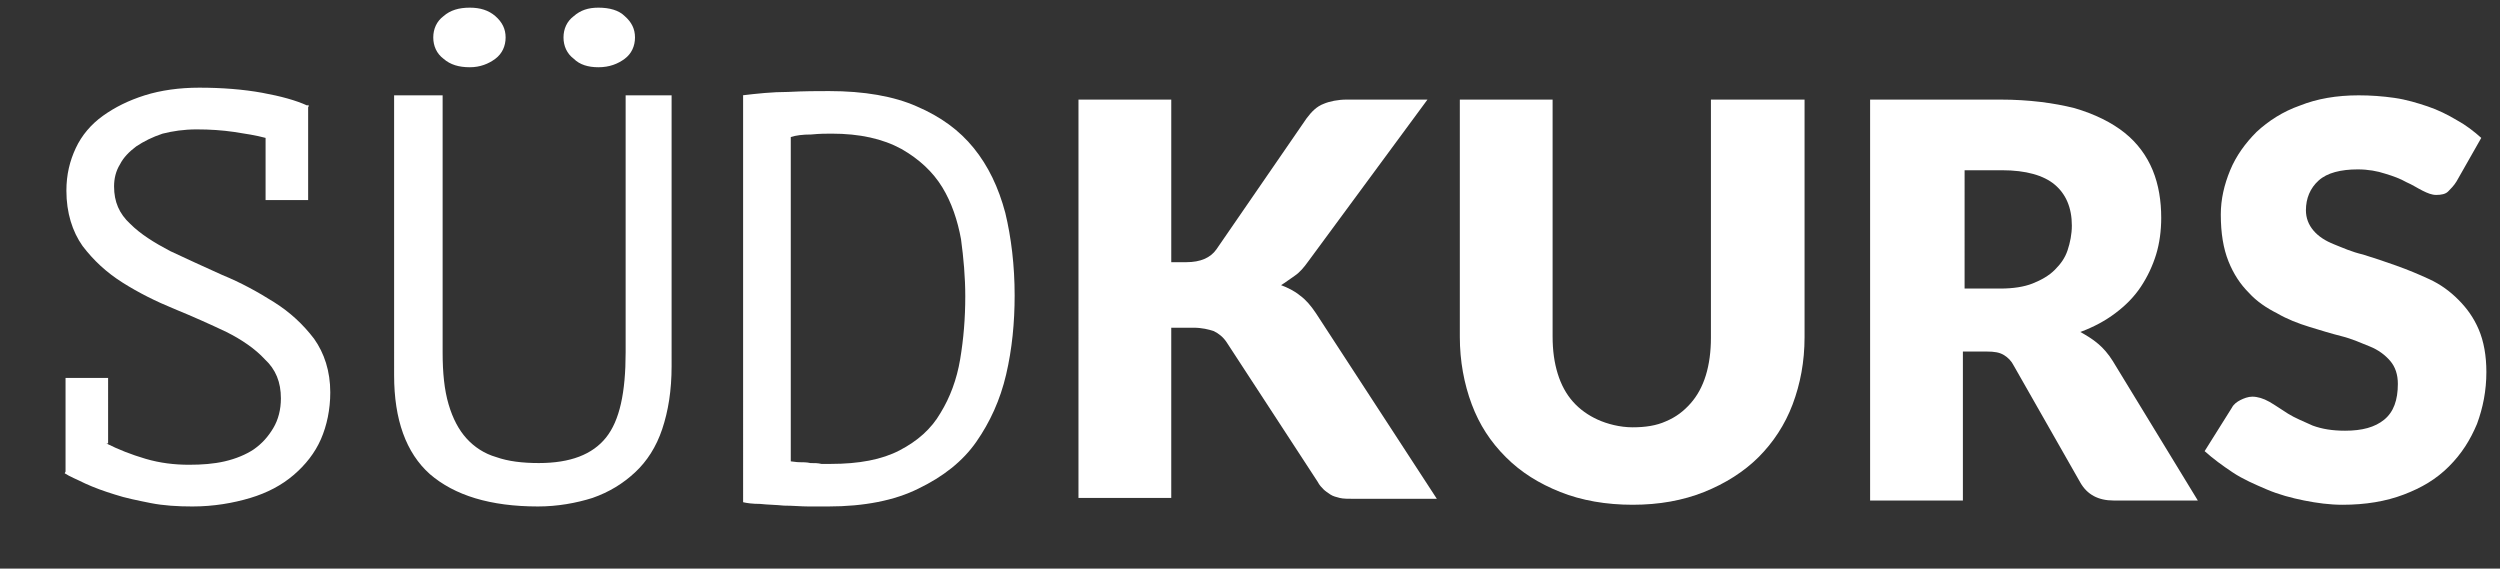<svg xmlns="http://www.w3.org/2000/svg" xmlns:xlink="http://www.w3.org/1999/xlink" id="Ebene_1" x="0px" y="0px" viewBox="0 0 293.7 66.8" style="enable-background:new 0 0 293.7 66.8;" xml:space="preserve"><rect x="0" y="0" width="293.7" height="66.8" fill="#333333" stroke="none"/><style type="text/css">	.st0{fill:#FFFFFF;}	.st1{fill:#72882A;}	.st2{fill:none;}</style><g>	<path class="st0" d="M12.5,52.1c1.4,0.7,2.9,1.3,4.6,1.8c1.7,0.5,3.4,0.7,5.1,0.7c1.5,0,2.9-0.1,4.2-0.4c1.3-0.3,2.5-0.8,3.4-1.4  c1-0.7,1.7-1.5,2.3-2.5c0.6-1,0.9-2.2,0.9-3.5c0-1.9-0.6-3.4-1.9-4.6C30,41,28.4,39.9,26.6,39c-1.9-0.9-3.9-1.8-6.1-2.7  c-2.2-0.9-4.2-1.9-6.1-3.1c-1.9-1.2-3.4-2.6-4.7-4.3c-1.2-1.7-1.9-3.9-1.9-6.5c0-1.9,0.4-3.5,1.1-5c0.7-1.5,1.8-2.8,3.2-3.8  c1.4-1,3-1.8,4.9-2.4c1.9-0.6,4.1-0.9,6.4-0.9c2.7,0,5.2,0.2,7.4,0.6c2.2,0.4,4,0.9,5.3,1.5l0.1-0.1v0.1h0.1l-0.1,0.2v10.9h-5v-7.3  c-1.1-0.3-2.4-0.5-3.7-0.7c-1.4-0.2-2.8-0.3-4.4-0.3c-1.5,0-2.8,0.2-4,0.5c-1.2,0.4-2.2,0.9-3.1,1.5c-0.8,0.6-1.5,1.3-1.9,2.1  c-0.5,0.8-0.7,1.7-0.7,2.6c0,1.8,0.6,3.2,1.9,4.4c1.2,1.2,2.8,2.2,4.7,3.2c1.9,0.9,3.9,1.8,6.1,2.8c2.2,0.9,4.2,2,6.1,3.2  c1.9,1.2,3.4,2.6,4.7,4.3c1.2,1.7,1.9,3.8,1.9,6.3c0,2-0.4,3.9-1.1,5.5s-1.8,3-3.2,4.2c-1.4,1.2-3.1,2.1-5.1,2.7  c-2,0.6-4.3,1-6.8,1c-1.7,0-3.4-0.1-4.9-0.4c-1.5-0.3-3-0.6-4.2-1c-1.3-0.4-2.4-0.8-3.5-1.3c-1-0.5-1.8-0.8-2.4-1.2l0.1-0.2v-11h5  V52.1z"></path>	<path class="st0" d="M73.5,11.2h5.4V43c0,2.9-0.4,5.3-1.1,7.4c-0.7,2.1-1.8,3.8-3.2,5.1c-1.4,1.3-3,2.3-5,3c-1.9,0.6-4.1,1-6.4,1  c-5.6,0-9.8-1.3-12.7-3.8c-2.8-2.5-4.2-6.4-4.2-11.6V11.2H52v30.2c0,2.4,0.2,4.4,0.7,6.1c0.5,1.7,1.2,3,2.1,4  c0.9,1,2.1,1.8,3.5,2.2c1.4,0.5,3.1,0.7,5,0.7c3.7,0,6.3-1,7.9-3c1.6-2,2.3-5.3,2.3-10V11.2z M50.9,4.4c0-1,0.4-1.9,1.2-2.5  c0.8-0.7,1.8-1,3.1-1c1.2,0,2.2,0.3,3,1c0.8,0.7,1.2,1.5,1.2,2.5c0,1-0.4,1.9-1.2,2.5c-0.8,0.6-1.8,1-3,1c-1.3,0-2.3-0.3-3.1-1  C51.3,6.3,50.9,5.4,50.9,4.4z M66.2,4.4c0-1,0.4-1.9,1.2-2.5c0.8-0.7,1.7-1,2.9-1c1.3,0,2.4,0.3,3.1,1c0.8,0.7,1.2,1.5,1.2,2.5  c0,1-0.4,1.9-1.2,2.5c-0.8,0.6-1.8,1-3.1,1c-1.2,0-2.2-0.3-2.9-1C66.6,6.3,66.2,5.4,66.2,4.4z"></path>	<path class="st0" d="M87.2,11.2c1.7-0.2,3.5-0.4,5.4-0.4c1.9-0.1,3.5-0.1,4.8-0.1c4.1,0,7.6,0.6,10.3,1.8c2.8,1.2,5,2.8,6.7,4.9  c1.7,2.1,2.9,4.6,3.7,7.6c0.7,2.9,1.1,6.2,1.1,9.7c0,3.2-0.3,6.3-1,9.3c-0.7,3-1.9,5.6-3.5,7.9s-3.9,4.1-6.8,5.5  c-2.8,1.4-6.4,2.1-10.6,2.1c-0.6,0-1.4,0-2.3,0c-0.9,0-1.9-0.1-2.9-0.1c-1-0.1-1.9-0.1-2.8-0.2c-0.9,0-1.6-0.1-2-0.2V11.2z   M97.7,15.7c-0.6,0-1.4,0-2.4,0.1c-1,0-1.8,0.1-2.4,0.3v38.1c0.2,0,0.6,0.1,1,0.1c0.4,0,0.9,0,1.3,0.1c0.5,0,0.9,0,1.3,0.1  c0.4,0,0.8,0,1.1,0c3.3,0,6-0.5,8.1-1.6c2.1-1.1,3.7-2.5,4.8-4.4c1.1-1.8,1.9-3.9,2.3-6.3c0.4-2.4,0.6-4.8,0.6-7.4  c0-2.2-0.2-4.5-0.5-6.7c-0.4-2.2-1.1-4.3-2.2-6.1c-1.1-1.8-2.7-3.3-4.8-4.5C103.7,16.3,101,15.7,97.7,15.7z"></path></g><g>	<path class="st0" d="M137.7,30.8h1.7c1.6,0,2.8-0.5,3.5-1.5l10.6-15.4c0.6-0.8,1.2-1.4,2-1.7c0.7-0.3,1.7-0.5,2.7-0.5h9.5l-14,19  c-0.5,0.7-1,1.3-1.6,1.7s-1.1,0.8-1.6,1.1c0.8,0.3,1.6,0.7,2.2,1.2c0.7,0.5,1.3,1.2,1.9,2.1l14.2,21.8h-9.8c-0.6,0-1.2,0-1.6-0.1  s-0.8-0.2-1.1-0.4c-0.3-0.2-0.6-0.4-0.8-0.6c-0.2-0.2-0.5-0.5-0.7-0.9l-10.7-16.4c-0.4-0.6-0.9-1-1.5-1.3c-0.6-0.2-1.4-0.4-2.4-0.4  h-2.6v20h-10.9V11.7h10.9V30.8z"></path>	<path class="st0" d="M191.8,50.2c1.5,0,2.8-0.2,3.9-0.7c1.2-0.5,2.1-1.2,2.9-2.1s1.4-2,1.8-3.3c0.4-1.3,0.6-2.8,0.6-4.4V11.7H212  v27.9c0,2.9-0.5,5.5-1.4,7.9c-0.9,2.4-2.3,4.5-4,6.2s-3.9,3.1-6.4,4.1c-2.5,1-5.3,1.5-8.4,1.5c-3.1,0-6-0.5-8.5-1.5  c-2.5-1-4.6-2.3-6.4-4.1s-3.1-3.8-4-6.2c-0.9-2.4-1.4-5.1-1.4-7.9V11.7h10.9v27.8c0,1.7,0.2,3.1,0.6,4.4c0.4,1.3,1,2.4,1.8,3.3  c0.8,0.9,1.8,1.6,2.9,2.1S190.3,50.2,191.8,50.2z"></path>	<path class="st0" d="M230.6,41.4v17.4h-10.9V11.7H235c3.4,0,6.3,0.4,8.7,1c2.4,0.7,4.4,1.7,5.9,2.9c1.5,1.2,2.6,2.7,3.3,4.4  s1,3.6,1,5.6c0,1.5-0.2,3-0.6,4.3s-1,2.6-1.8,3.8c-0.8,1.2-1.8,2.2-3,3.1s-2.5,1.6-4.1,2.2c0.7,0.4,1.4,0.8,2.1,1.4  c0.6,0.5,1.2,1.2,1.7,2l10,16.4h-9.9c-1.8,0-3.1-0.7-3.9-2.1l-7.8-13.7c-0.3-0.6-0.7-1-1.2-1.3c-0.5-0.3-1.1-0.4-2-0.4H230.6z   M230.6,33.9h4.4c1.5,0,2.8-0.2,3.8-0.6c1-0.4,1.9-0.9,2.6-1.6c0.7-0.7,1.2-1.4,1.5-2.3c0.3-0.9,0.5-1.9,0.5-2.9  c0-2.1-0.7-3.7-2-4.8s-3.4-1.7-6.2-1.7h-4.4V33.9z"></path>	<path class="st0" d="M288.6,21.3c-0.3,0.5-0.7,0.9-1,1.2s-0.8,0.4-1.4,0.4c-0.5,0-1-0.2-1.6-0.5c-0.6-0.3-1.2-0.7-1.9-1  c-0.7-0.4-1.5-0.7-2.5-1c-0.9-0.3-2-0.5-3.2-0.5c-2,0-3.6,0.4-4.6,1.3s-1.5,2.1-1.5,3.5c0,0.9,0.3,1.7,0.9,2.4s1.4,1.2,2.4,1.6  s2.1,0.9,3.4,1.2c1.3,0.4,2.5,0.8,3.9,1.3s2.6,1,3.9,1.6c1.3,0.6,2.4,1.4,3.4,2.4c1,1,1.8,2.1,2.4,3.5s0.9,3.1,0.9,5  c0,2.2-0.4,4.2-1.1,6.1c-0.8,1.9-1.8,3.5-3.3,5s-3.2,2.5-5.3,3.3c-2.1,0.8-4.5,1.2-7.2,1.2c-1.5,0-3-0.2-4.5-0.5  c-1.5-0.3-3-0.7-4.4-1.3s-2.8-1.2-4-2c-1.2-0.8-2.3-1.6-3.3-2.5l3.2-5.1c0.2-0.4,0.6-0.7,1-0.9c0.4-0.2,0.9-0.4,1.4-0.4  c0.6,0,1.3,0.2,2,0.6c0.7,0.4,1.4,0.9,2.2,1.4c0.8,0.5,1.8,0.9,2.9,1.4c1.1,0.4,2.3,0.6,3.8,0.6c2,0,3.5-0.4,4.6-1.3  c1.1-0.9,1.6-2.3,1.6-4.2c0-1.1-0.3-2-0.9-2.7c-0.6-0.7-1.4-1.3-2.4-1.7s-2.1-0.9-3.3-1.2c-1.2-0.3-2.5-0.7-3.8-1.1  c-1.3-0.4-2.6-0.9-3.8-1.6c-1.2-0.6-2.4-1.4-3.3-2.4c-1-1-1.8-2.2-2.4-3.7c-0.6-1.5-0.9-3.3-0.9-5.5c0-1.8,0.4-3.5,1.1-5.2  c0.7-1.7,1.8-3.2,3.1-4.5c1.4-1.3,3.1-2.4,5.1-3.1c2-0.8,4.3-1.2,6.9-1.2c1.4,0,2.8,0.1,4.2,0.3s2.7,0.6,3.9,1  c1.2,0.4,2.4,1,3.4,1.6c1.1,0.6,2,1.3,2.9,2.1L288.6,21.3z"></path></g><g>	<path class="st1" d="M8,80.4c0.3,0.1,0.5,0.2,0.8,0.3c0.3,0.1,0.6,0.1,0.9,0.1c0.3,0,0.5,0,0.8-0.1s0.5-0.1,0.6-0.3  c0.2-0.1,0.3-0.3,0.4-0.5c0.1-0.2,0.2-0.4,0.2-0.7c0-0.3-0.1-0.6-0.3-0.8c-0.2-0.2-0.5-0.4-0.9-0.6c-0.3-0.2-0.7-0.3-1.1-0.5  S8.7,77.2,8.4,77s-0.6-0.5-0.9-0.8c-0.2-0.3-0.3-0.7-0.3-1.2c0-0.3,0.1-0.7,0.2-0.9s0.3-0.5,0.6-0.7c0.3-0.2,0.6-0.3,0.9-0.4  c0.4-0.1,0.7-0.2,1.2-0.2c0.5,0,1,0,1.4,0.1c0.4,0.1,0.7,0.2,1,0.3l0,0v0h0l0,0v2h-0.9v-1.3c-0.2,0-0.4-0.1-0.7-0.1s-0.5,0-0.8,0  c-0.3,0-0.5,0-0.7,0.1C9,73.8,8.8,73.9,8.7,74s-0.3,0.2-0.4,0.4s-0.1,0.3-0.1,0.5c0,0.3,0.1,0.6,0.3,0.8s0.5,0.4,0.9,0.6  s0.7,0.3,1.1,0.5s0.8,0.4,1.1,0.6c0.3,0.2,0.6,0.5,0.9,0.8c0.2,0.3,0.3,0.7,0.3,1.2c0,0.4-0.1,0.7-0.2,1s-0.3,0.6-0.6,0.8  c-0.3,0.2-0.6,0.4-0.9,0.5c-0.4,0.1-0.8,0.2-1.3,0.2c-0.3,0-0.6,0-0.9-0.1c-0.3,0-0.5-0.1-0.8-0.2s-0.5-0.2-0.6-0.2  c-0.2-0.1-0.3-0.2-0.4-0.2l0,0v-2H8V80.4z"></path>	<path class="st1" d="M16.8,72.9h6.5v2.3h-0.9v-1.4h-1.8v6.9H22v0.9h-3.8v-0.9h1.4v-6.9h-1.8v1.4h-0.9V72.9z"></path>	<path class="st1" d="M32.5,72.9h1v5.8c0,0.5-0.1,1-0.2,1.4S33,80.8,32.7,81c-0.2,0.2-0.6,0.4-0.9,0.5c-0.4,0.1-0.8,0.2-1.2,0.2  c-1,0-1.8-0.2-2.3-0.7c-0.5-0.5-0.8-1.2-0.8-2.1v-6h1v5.6c0,0.4,0,0.8,0.1,1.1c0.1,0.3,0.2,0.6,0.4,0.7s0.4,0.3,0.7,0.4  c0.3,0.1,0.6,0.1,0.9,0.1c0.7,0,1.2-0.2,1.4-0.6c0.3-0.4,0.4-1,0.4-1.8V72.9z"></path>	<path class="st1" d="M38.2,72.9c0.3,0,0.6-0.1,1-0.1s0.6,0,0.9,0c0.8,0,1.4,0.1,1.9,0.3c0.5,0.2,0.9,0.5,1.2,0.9  c0.3,0.4,0.5,0.9,0.7,1.4c0.1,0.5,0.2,1.1,0.2,1.8c0,0.6-0.1,1.2-0.2,1.7c-0.1,0.5-0.3,1-0.6,1.5c-0.3,0.4-0.7,0.8-1.2,1  c-0.5,0.3-1.2,0.4-2,0.4c-0.1,0-0.3,0-0.4,0s-0.4,0-0.5,0c-0.2,0-0.4,0-0.5,0c-0.2,0-0.3,0-0.4,0V72.9z M40.2,73.7  c-0.1,0-0.3,0-0.4,0c-0.2,0-0.3,0-0.4,0v7c0,0,0.1,0,0.2,0c0.1,0,0.2,0,0.2,0c0.1,0,0.2,0,0.2,0c0.1,0,0.1,0,0.2,0  c0.6,0,1.1-0.1,1.5-0.3c0.4-0.2,0.7-0.5,0.9-0.8s0.4-0.7,0.4-1.2c0.1-0.4,0.1-0.9,0.1-1.4c0-0.4,0-0.8-0.1-1.2  c-0.1-0.4-0.2-0.8-0.4-1.1c-0.2-0.3-0.5-0.6-0.9-0.8C41.3,73.8,40.8,73.7,40.2,73.7z"></path>	<path class="st1" d="M48,72.9h6v0.9h-2.5v6.9H54v0.9h-6v-0.9h2.5v-6.9H48V72.9z"></path>	<path class="st1" d="M58.6,72.9h5.1v0.9h-4.1v2.9h3.8v0.9h-3.8v3.1h4.2v0.9h-5.2V72.9z"></path>	<path class="st1" d="M69.9,76.2l-0.7-1.3h-0.1l0.1,1.3v5.5h-1v-8.8H69l3.5,5.5l0.6,1.2h0.1l-0.1-1.2v-5.5h1v8.8h-0.7L69.9,76.2z"></path>	<path class="st1" d="M79.1,72.9h5v0.9h-4v3h3.7v0.9h-3.7v3.9h-1V72.9z"></path>	<path class="st1" d="M93.6,72.9h1v5.8c0,0.5-0.1,1-0.2,1.4S94,80.8,93.8,81c-0.2,0.2-0.6,0.4-0.9,0.5c-0.4,0.1-0.8,0.2-1.2,0.2  c-1,0-1.8-0.2-2.3-0.7c-0.5-0.5-0.8-1.2-0.8-2.1v-6h1v5.6c0,0.4,0,0.8,0.1,1.1c0.1,0.3,0.2,0.6,0.4,0.7s0.4,0.3,0.7,0.4  c0.3,0.1,0.6,0.1,0.9,0.1c0.7,0,1.2-0.2,1.4-0.6c0.3-0.4,0.4-1,0.4-1.8V72.9z M89.4,71.6c0-0.2,0.1-0.3,0.2-0.5  C89.8,71,90,71,90.2,71c0.2,0,0.4,0.1,0.5,0.2c0.1,0.1,0.2,0.3,0.2,0.5c0,0.2-0.1,0.3-0.2,0.5c-0.1,0.1-0.3,0.2-0.5,0.2  c-0.2,0-0.4-0.1-0.6-0.2C89.5,72,89.4,71.8,89.4,71.6z M92.2,71.6c0-0.2,0.1-0.3,0.2-0.5C92.6,71,92.8,71,93,71  c0.2,0,0.4,0.1,0.6,0.2c0.1,0.1,0.2,0.3,0.2,0.5c0,0.2-0.1,0.3-0.2,0.5c-0.1,0.1-0.3,0.2-0.6,0.2c-0.2,0-0.4-0.1-0.5-0.2  C92.3,72,92.2,71.8,92.2,71.6z"></path>	<path class="st1" d="M104.1,77.6h-3.9v4h-1v-8.8h1v3.8h3.9v-3.8h1v8.8h-1V77.6z"></path>	<path class="st1" d="M110,73c0.3-0.1,0.7-0.1,1.1-0.1s0.8-0.1,1.1-0.1c0.4,0,0.7,0,1.1,0.1c0.3,0.1,0.6,0.2,0.9,0.4  c0.3,0.2,0.5,0.4,0.6,0.8s0.2,0.7,0.2,1.1c0,0.3-0.1,0.6-0.2,0.9s-0.2,0.5-0.4,0.7c-0.2,0.2-0.3,0.3-0.5,0.5s-0.3,0.2-0.4,0.3  l2.3,4.2h-1.2l-2.1-3.9H111v3.9h-1V73z M112.2,73.7c-0.1,0-0.2,0-0.3,0s-0.2,0-0.3,0c-0.1,0-0.2,0-0.3,0c-0.1,0-0.2,0-0.2,0V77h1  c0.6,0,1.1-0.1,1.4-0.4c0.4-0.3,0.6-0.7,0.6-1.3c0-0.5-0.2-0.8-0.5-1.1C113.2,73.8,112.8,73.7,112.2,73.7z"></path>	<path class="st1" d="M120.3,72.9h5.1v0.9h-4.1v2.9h3.8v0.9h-3.8v3.1h4.2v0.9h-5.2V72.9z"></path>	<path class="st1" d="M130.2,73c0.3-0.1,0.7-0.1,1.1-0.1s0.8-0.1,1.1-0.1c0.4,0,0.7,0,1.1,0.1c0.3,0.1,0.6,0.2,0.9,0.4  c0.3,0.2,0.5,0.4,0.6,0.8s0.2,0.7,0.2,1.1c0,0.3-0.1,0.6-0.2,0.9s-0.2,0.5-0.4,0.7c-0.2,0.2-0.3,0.3-0.5,0.5s-0.3,0.2-0.4,0.3  l2.3,4.2h-1.2l-2.1-3.9h-1.6v3.9h-1V73z M132.4,73.7c-0.1,0-0.2,0-0.3,0s-0.2,0-0.3,0c-0.1,0-0.2,0-0.3,0c-0.1,0-0.2,0-0.2,0V77h1  c0.6,0,1.1-0.1,1.4-0.4c0.4-0.3,0.6-0.7,0.6-1.3c0-0.5-0.2-0.8-0.5-1.1C133.4,73.8,133,73.7,132.4,73.7z"></path>	<path class="st1" d="M151.3,80.4c0.3,0.1,0.5,0.2,0.8,0.3c0.3,0.1,0.6,0.1,0.9,0.1c0.3,0,0.5,0,0.8-0.1c0.2-0.1,0.5-0.1,0.6-0.3  s0.3-0.3,0.4-0.5c0.1-0.2,0.2-0.4,0.2-0.7c0-0.3-0.1-0.6-0.3-0.8c-0.2-0.2-0.5-0.4-0.9-0.6c-0.3-0.2-0.7-0.3-1.1-0.5  c-0.4-0.2-0.8-0.3-1.1-0.6c-0.3-0.2-0.6-0.5-0.9-0.8c-0.2-0.3-0.3-0.7-0.3-1.2c0-0.3,0.1-0.7,0.2-0.9s0.3-0.5,0.6-0.7  c0.3-0.2,0.6-0.3,0.9-0.4c0.4-0.1,0.7-0.2,1.2-0.2c0.5,0,1,0,1.4,0.1c0.4,0.1,0.7,0.2,1,0.3l0,0v0h0l0,0v2h-0.9v-1.3  c-0.2,0-0.4-0.1-0.7-0.1c-0.3,0-0.5,0-0.8,0c-0.3,0-0.5,0-0.7,0.1c-0.2,0.1-0.4,0.2-0.6,0.3c-0.2,0.1-0.3,0.2-0.4,0.4  c-0.1,0.2-0.1,0.3-0.1,0.5c0,0.3,0.1,0.6,0.3,0.8c0.2,0.2,0.5,0.4,0.9,0.6c0.3,0.2,0.7,0.3,1.1,0.5c0.4,0.2,0.8,0.4,1.1,0.6  c0.3,0.2,0.6,0.5,0.9,0.8c0.2,0.3,0.3,0.7,0.3,1.2c0,0.4-0.1,0.7-0.2,1s-0.3,0.6-0.6,0.8s-0.6,0.4-0.9,0.5  c-0.4,0.1-0.8,0.2-1.3,0.2c-0.3,0-0.6,0-0.9-0.1c-0.3,0-0.5-0.1-0.8-0.2c-0.2-0.1-0.5-0.2-0.6-0.2c-0.2-0.1-0.3-0.2-0.4-0.2l0,0v-2  h0.9V80.4z"></path>	<path class="st1" d="M165.5,72.9h1v5.8c0,0.5-0.1,1-0.2,1.4s-0.3,0.7-0.6,0.9s-0.6,0.4-0.9,0.5c-0.4,0.1-0.8,0.2-1.2,0.2  c-1,0-1.8-0.2-2.3-0.7c-0.5-0.5-0.8-1.2-0.8-2.1v-6h1v5.6c0,0.4,0,0.8,0.1,1.1c0.1,0.3,0.2,0.6,0.4,0.7s0.4,0.3,0.7,0.4  c0.3,0.1,0.6,0.1,0.9,0.1c0.7,0,1.2-0.2,1.4-0.6c0.3-0.4,0.4-1,0.4-1.8V72.9z M161.4,71.6c0-0.2,0.1-0.3,0.2-0.5  c0.1-0.1,0.3-0.2,0.6-0.2c0.2,0,0.4,0.1,0.5,0.2c0.1,0.1,0.2,0.3,0.2,0.5c0,0.2-0.1,0.3-0.2,0.5c-0.1,0.1-0.3,0.2-0.5,0.2  c-0.2,0-0.4-0.1-0.6-0.2C161.4,72,161.4,71.8,161.4,71.6z M164.2,71.6c0-0.2,0.1-0.3,0.2-0.5c0.1-0.1,0.3-0.2,0.5-0.2  c0.2,0,0.4,0.1,0.6,0.2c0.1,0.1,0.2,0.3,0.2,0.5c0,0.2-0.1,0.3-0.2,0.5c-0.1,0.1-0.3,0.2-0.6,0.2c-0.2,0-0.4-0.1-0.5-0.2  C164.2,72,164.2,71.8,164.2,71.6z"></path>	<path class="st1" d="M171.2,72.9c0.3,0,0.6-0.1,1-0.1s0.6,0,0.9,0c0.8,0,1.4,0.1,1.9,0.3c0.5,0.2,0.9,0.5,1.2,0.9s0.5,0.9,0.7,1.4  c0.1,0.5,0.2,1.1,0.2,1.8c0,0.6-0.1,1.2-0.2,1.7c-0.1,0.5-0.3,1-0.6,1.5c-0.3,0.4-0.7,0.8-1.2,1c-0.5,0.3-1.2,0.4-2,0.4  c-0.1,0-0.3,0-0.4,0s-0.4,0-0.5,0c-0.2,0-0.4,0-0.5,0c-0.2,0-0.3,0-0.4,0V72.9z M173.1,73.7c-0.1,0-0.3,0-0.4,0c-0.2,0-0.3,0-0.4,0  v7c0,0,0.1,0,0.2,0s0.2,0,0.2,0c0.1,0,0.2,0,0.2,0c0.1,0,0.1,0,0.2,0c0.6,0,1.1-0.1,1.5-0.3s0.7-0.5,0.9-0.8  c0.2-0.3,0.4-0.7,0.4-1.2c0.1-0.4,0.1-0.9,0.1-1.4c0-0.4,0-0.8-0.1-1.2c-0.1-0.4-0.2-0.8-0.4-1.1c-0.2-0.3-0.5-0.6-0.9-0.8  S173.8,73.7,173.1,73.7z"></path>	<path class="st1" d="M181.6,72.9c0.3,0,0.6-0.1,1-0.1s0.6,0,0.9,0c0.8,0,1.4,0.1,1.9,0.3c0.5,0.2,0.9,0.5,1.2,0.9s0.5,0.9,0.7,1.4  c0.1,0.5,0.2,1.1,0.2,1.8c0,0.6-0.1,1.2-0.2,1.7c-0.1,0.5-0.3,1-0.6,1.5c-0.3,0.4-0.7,0.8-1.2,1c-0.5,0.3-1.2,0.4-2,0.4  c-0.1,0-0.3,0-0.4,0s-0.4,0-0.5,0c-0.2,0-0.4,0-0.5,0c-0.2,0-0.3,0-0.4,0V72.9z M183.5,73.7c-0.1,0-0.3,0-0.4,0c-0.2,0-0.3,0-0.4,0  v7c0,0,0.1,0,0.2,0s0.2,0,0.2,0c0.1,0,0.2,0,0.2,0c0.1,0,0.1,0,0.2,0c0.6,0,1.1-0.1,1.5-0.3s0.7-0.5,0.9-0.8  c0.2-0.3,0.4-0.7,0.4-1.2c0.1-0.4,0.1-0.9,0.1-1.4c0-0.4,0-0.8-0.1-1.2c-0.1-0.4-0.2-0.8-0.4-1.1c-0.2-0.3-0.5-0.6-0.9-0.8  S184.1,73.7,183.5,73.7z"></path>	<path class="st1" d="M192.1,72.9h5.1v0.9h-4.1v2.9h3.8v0.9h-3.8v3.1h4.2v0.9h-5.2V72.9z"></path>	<path class="st1" d="M206.7,72.9h1v5.8c0,0.5-0.1,1-0.2,1.4s-0.3,0.7-0.6,0.9s-0.6,0.4-0.9,0.5c-0.4,0.1-0.8,0.2-1.2,0.2  c-1,0-1.8-0.2-2.3-0.7c-0.5-0.5-0.8-1.2-0.8-2.1v-6h1v5.6c0,0.4,0,0.8,0.1,1.1c0.1,0.3,0.2,0.6,0.4,0.7s0.4,0.3,0.7,0.4  c0.3,0.1,0.6,0.1,0.9,0.1c0.7,0,1.2-0.2,1.4-0.6c0.3-0.4,0.4-1,0.4-1.8V72.9z"></path>	<path class="st1" d="M211.9,72.9h6.5v2.3h-0.9v-1.4h-1.8v6.9h1.4v0.9h-3.8v-0.9h1.4v-6.9h-1.8v1.4h-0.9V72.9z"></path>	<path class="st1" d="M223.6,80.4c0.3,0.1,0.5,0.2,0.8,0.3c0.3,0.1,0.6,0.1,0.9,0.1c0.3,0,0.5,0,0.8-0.1c0.2-0.1,0.5-0.1,0.6-0.3  s0.3-0.3,0.4-0.5c0.1-0.2,0.2-0.4,0.2-0.7c0-0.3-0.1-0.6-0.3-0.8c-0.2-0.2-0.5-0.4-0.9-0.6c-0.3-0.2-0.7-0.3-1.1-0.5  c-0.4-0.2-0.8-0.3-1.1-0.6c-0.3-0.2-0.6-0.5-0.9-0.8c-0.2-0.3-0.3-0.7-0.3-1.2c0-0.3,0.1-0.7,0.2-0.9s0.3-0.5,0.6-0.7  c0.3-0.2,0.6-0.3,0.9-0.4c0.4-0.1,0.7-0.2,1.2-0.2c0.5,0,1,0,1.4,0.1c0.4,0.1,0.7,0.2,1,0.3l0,0v0h0l0,0v2h-0.9v-1.3  c-0.2,0-0.4-0.1-0.7-0.1c-0.3,0-0.5,0-0.8,0c-0.3,0-0.5,0-0.7,0.1c-0.2,0.1-0.4,0.2-0.6,0.3c-0.2,0.1-0.3,0.2-0.4,0.4  c-0.1,0.2-0.1,0.3-0.1,0.5c0,0.3,0.1,0.6,0.3,0.8c0.2,0.2,0.5,0.4,0.9,0.6c0.3,0.2,0.7,0.3,1.1,0.5c0.4,0.2,0.8,0.4,1.1,0.6  c0.3,0.2,0.6,0.5,0.9,0.8c0.2,0.3,0.3,0.7,0.3,1.2c0,0.4-0.1,0.7-0.2,1s-0.3,0.6-0.6,0.8s-0.6,0.4-0.9,0.5  c-0.4,0.1-0.8,0.2-1.3,0.2c-0.3,0-0.6,0-0.9-0.1c-0.3,0-0.5-0.1-0.8-0.2c-0.2-0.1-0.5-0.2-0.6-0.2c-0.2-0.1-0.3-0.2-0.4-0.2l0,0v-2  h0.9V80.4z"></path>	<path class="st1" d="M237.7,73.8c-0.1-0.1-0.3-0.1-0.5-0.1c-0.2,0-0.4,0-0.6,0c-0.3,0-0.7,0.1-1,0.2c-0.3,0.1-0.6,0.3-0.9,0.6  c-0.3,0.3-0.5,0.7-0.6,1.1c-0.2,0.5-0.2,1-0.2,1.7c0,0.6,0.1,1.1,0.2,1.6c0.1,0.5,0.3,0.8,0.6,1.1c0.2,0.3,0.5,0.5,0.9,0.7  c0.3,0.1,0.7,0.2,1.2,0.2c0.2,0,0.4,0,0.6-0.1c0.2,0,0.4-0.1,0.5-0.2v-1.3h0.9v1.7l0,0c-0.3,0.2-0.6,0.4-1,0.5  c-0.4,0.1-0.9,0.2-1.4,0.2c-0.5,0-1-0.1-1.5-0.3c-0.4-0.2-0.8-0.5-1.2-0.8c-0.3-0.4-0.6-0.8-0.8-1.4c-0.2-0.6-0.3-1.3-0.3-2  c0-0.8,0.1-1.5,0.3-2.1c0.2-0.6,0.5-1,0.8-1.4c0.3-0.4,0.7-0.6,1.2-0.8s0.9-0.3,1.5-0.3c0.3,0,0.5,0,0.7,0c0.2,0,0.4,0.1,0.6,0.1  c0.2,0,0.3,0.1,0.4,0.1c0.1,0.1,0.2,0.1,0.4,0.2h0v2h-0.9V73.8z"></path>	<path class="st1" d="M248.1,77.6h-3.9v4h-1v-8.8h1v3.8h3.9v-3.8h1v8.8h-1V77.6z"></path>	<path class="st1" d="M253.9,72.9h1v7.8h3.5v-2.2h0.9v3.1h-5.5V72.9z"></path>	<path class="st1" d="M268.7,79.2h-3.4l-0.8,2.4h-1l2.9-8.8h1.2l3,8.8h-1.1L268.7,79.2z M265.7,78.3h2.7l-1.3-4.1H267L265.7,78.3z"></path>	<path class="st1" d="M276.3,76.2l-0.7-1.3h-0.1l0.1,1.3v5.5h-1v-8.8h0.7l3.5,5.5l0.6,1.2h0.1l-0.1-1.2v-5.5h1v8.8h-0.7L276.3,76.2z  "></path>	<path class="st1" d="M285.3,72.9c0.3,0,0.6-0.1,1-0.1s0.6,0,0.9,0c0.8,0,1.4,0.1,1.9,0.3c0.5,0.2,0.9,0.5,1.2,0.9s0.5,0.9,0.7,1.4  c0.1,0.5,0.2,1.1,0.2,1.8c0,0.6-0.1,1.2-0.2,1.7c-0.1,0.5-0.3,1-0.6,1.5c-0.3,0.4-0.7,0.8-1.2,1c-0.5,0.3-1.2,0.4-2,0.4  c-0.1,0-0.3,0-0.4,0s-0.4,0-0.5,0c-0.2,0-0.4,0-0.5,0c-0.2,0-0.3,0-0.4,0V72.9z M287.2,73.7c-0.1,0-0.3,0-0.4,0c-0.2,0-0.3,0-0.4,0  v7c0,0,0.1,0,0.2,0s0.2,0,0.2,0c0.1,0,0.2,0,0.2,0c0.1,0,0.1,0,0.2,0c0.6,0,1.1-0.1,1.5-0.3s0.7-0.5,0.9-0.8  c0.2-0.3,0.4-0.7,0.4-1.2c0.1-0.4,0.1-0.9,0.1-1.4c0-0.4,0-0.8-0.1-1.2c-0.1-0.4-0.2-0.8-0.4-1.1c-0.2-0.3-0.5-0.6-0.9-0.8  S287.8,73.7,287.2,73.7z"></path></g><rect x="-318.3" y="-253.9" class="st2" width="841.9" height="595.3"></rect></svg>